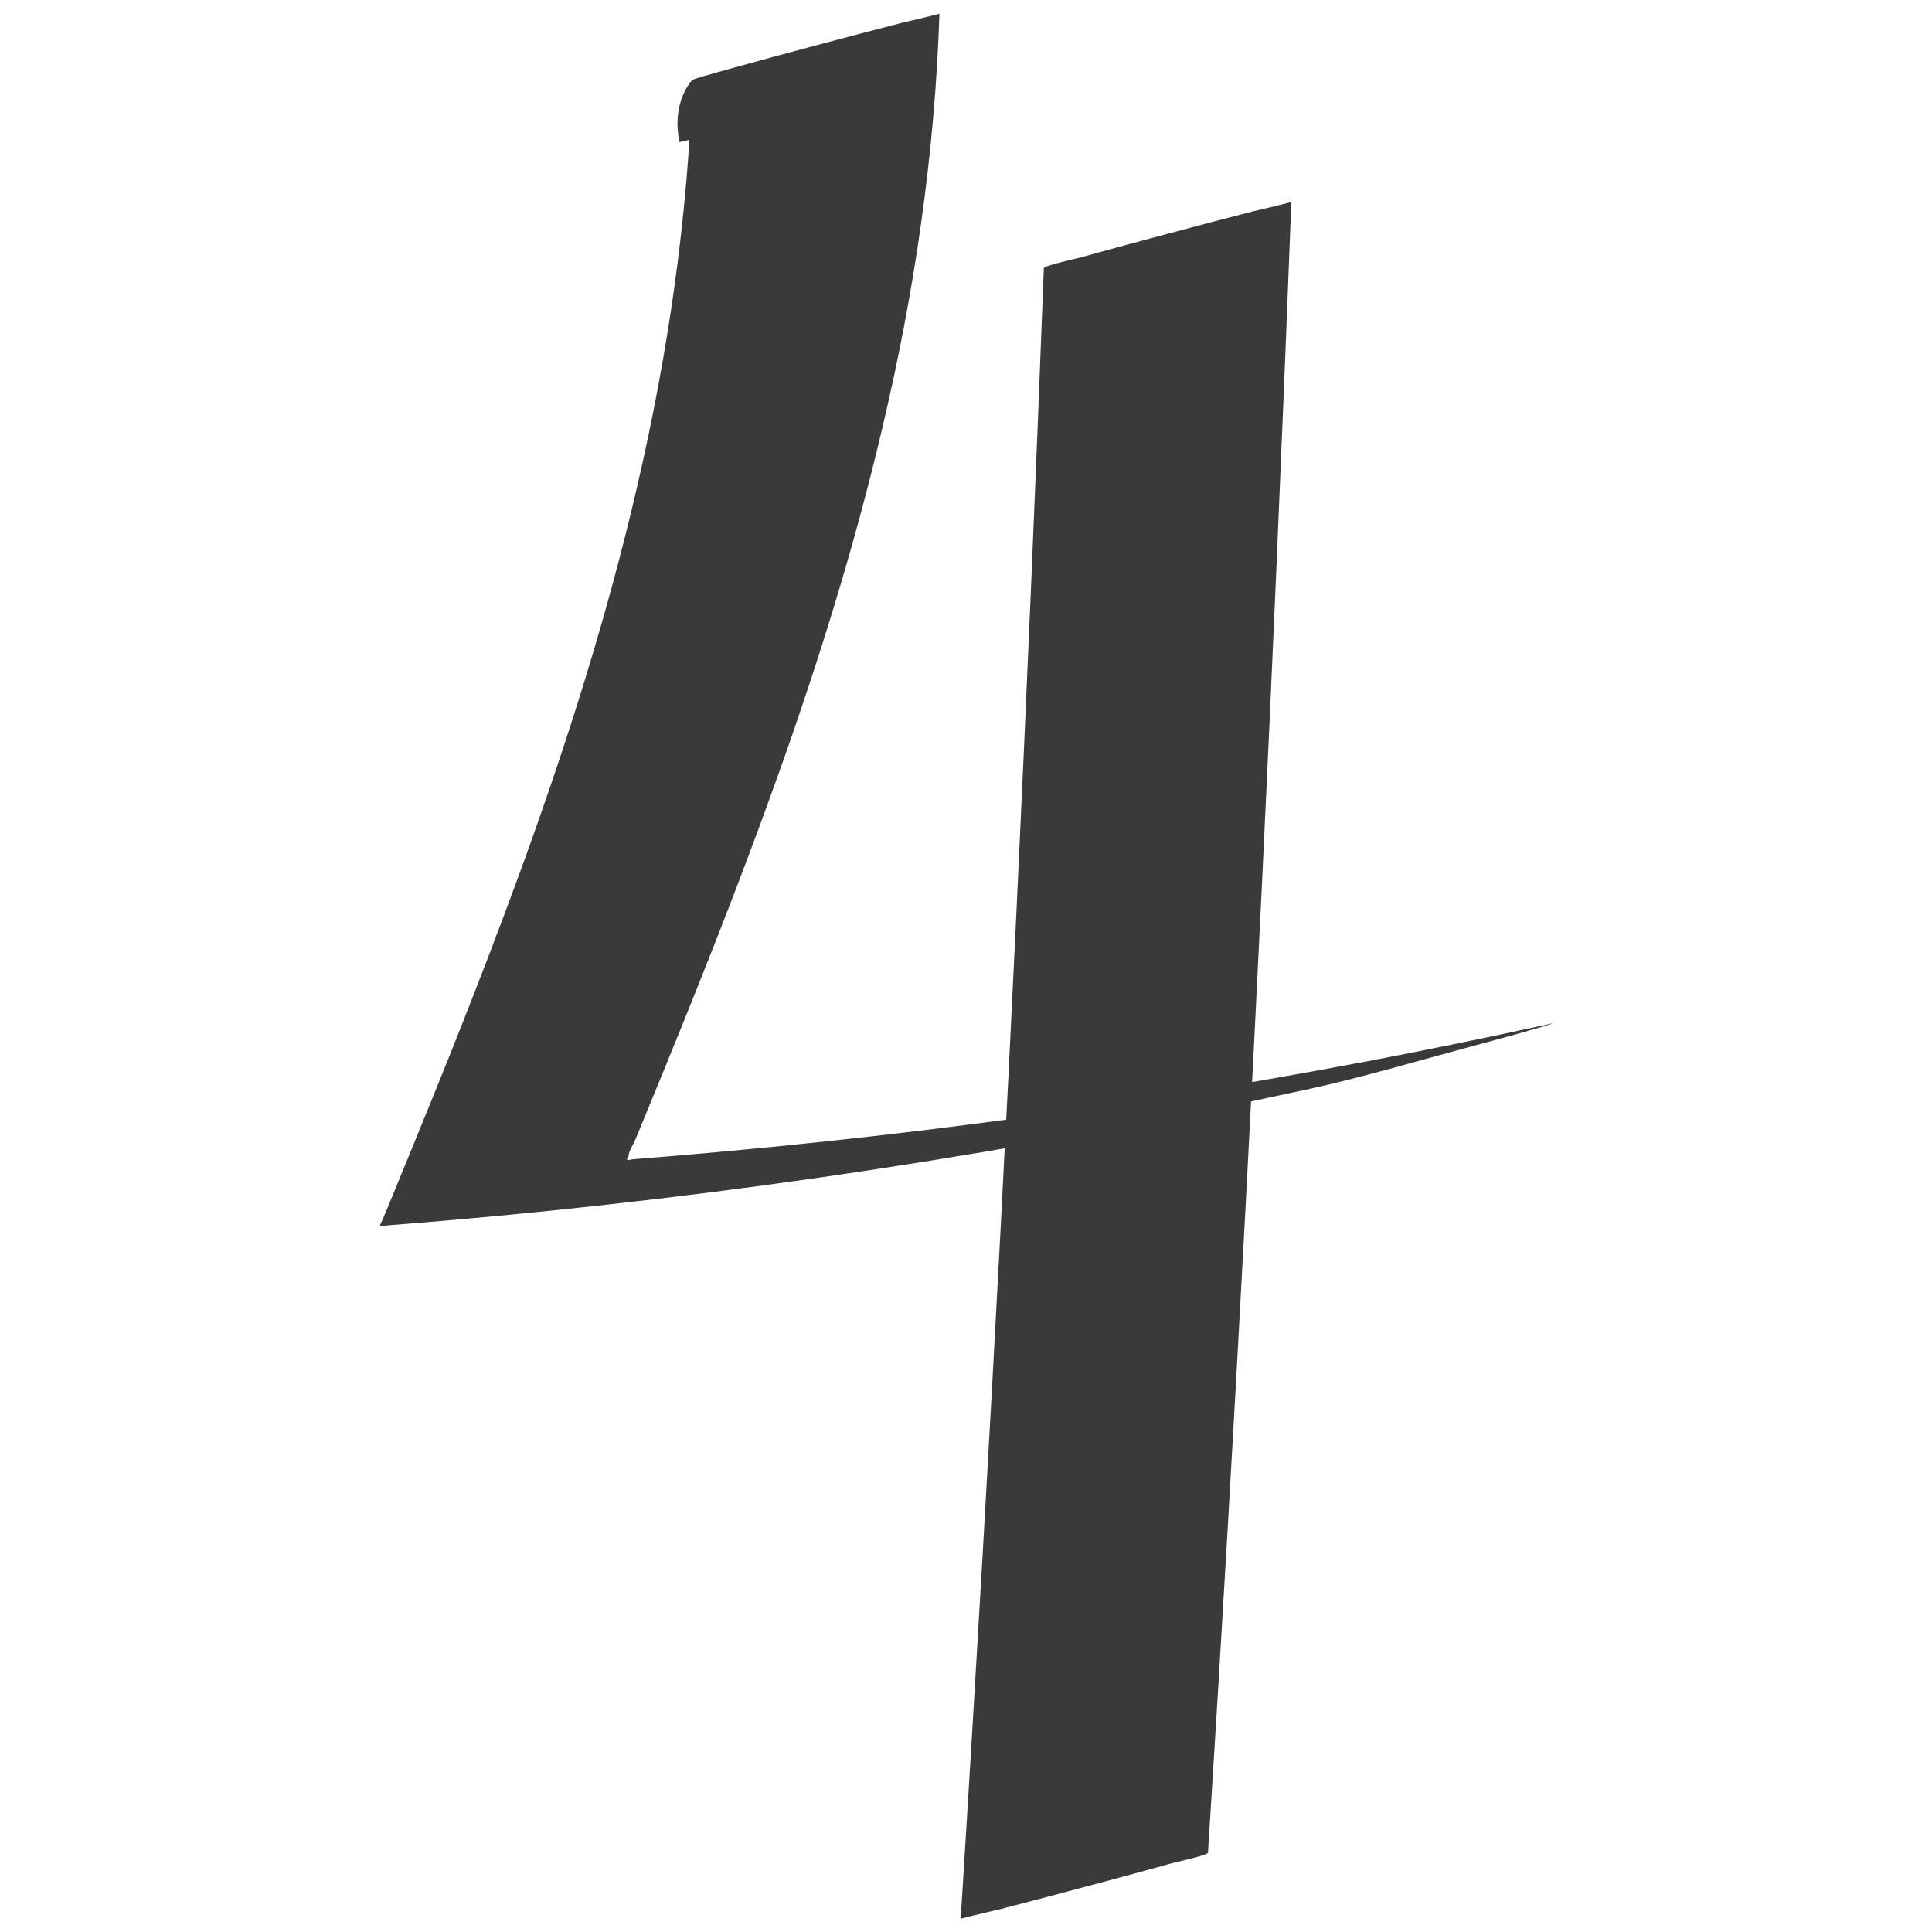 <svg xmlns="http://www.w3.org/2000/svg" xmlns:xlink="http://www.w3.org/1999/xlink" width="500" viewBox="0 0 375 375" height="500" preserveAspectRatio="xMidYMid meet"><defs><clipPath id="606575888f"><path d="M 73.676 2.672 L 301.676 2.672 L 301.676 238 L 73.676 238 Z M 73.676 2.672 " clip-rule="nonzero"></path></clipPath><clipPath id="c6284fc0df"><path d="M 186 39 L 251 39 L 251 372.422 L 186 372.422 Z M 186 39 " clip-rule="nonzero"></path></clipPath></defs><g clip-path="url(#606575888f)"><path fill="#3a3a3a" d="M 179.902 14.75 C 178.988 10.66 179.582 5.949 182.371 2.672 C 166.375 6.961 150.383 11.227 134.387 15.516 C 133.523 41.988 129.723 68.289 123.75 94.098 C 117.926 119.367 110.074 144.137 101.215 168.516 C 96.848 180.496 92.254 192.402 87.516 204.262 C 85.172 210.125 82.777 215.992 80.383 221.859 C 79.199 224.77 77.988 227.676 76.805 230.586 C 76.211 232.039 75.594 233.496 75.004 234.949 C 74.73 235.613 74.461 236.281 74.164 236.945 C 74.113 237.043 73.695 237.859 73.742 237.957 C 73.816 238.055 75.199 237.832 75.371 237.832 C 103.586 235.641 131.746 232.508 159.762 228.465 C 187.949 224.398 215.988 219.418 243.828 213.578 C 247.309 212.84 250.766 212.098 254.246 211.336 C 264.168 209.164 273.992 206.258 283.812 203.594 C 288.578 202.289 293.367 201.031 298.129 199.648 C 298.922 199.402 299.734 199.184 300.523 198.934 C 301.66 198.59 301.637 198.543 300.5 198.812 C 288.504 201.426 276.484 203.891 264.414 206.184 C 264.711 206.133 265.008 206.082 265.277 206.012 C 239.633 210.867 213.863 214.984 187.996 218.285 C 175.359 219.914 162.723 221.344 150.035 222.598 C 143.57 223.242 137.102 223.832 130.637 224.375 C 129.008 224.496 127.402 224.645 125.773 224.77 C 124.961 224.844 124.145 224.891 123.355 224.965 C 123.082 224.992 122.812 225.016 122.539 225.039 C 121.652 225.359 121.48 225.137 121.996 224.422 C 122.047 223.438 122.984 222.031 123.379 221.07 C 124.02 219.52 124.664 217.941 125.305 216.387 C 143.223 172.906 160.5 128.93 171.262 83.055 C 177.508 56.703 181.457 29.789 182.344 2.672 C 182.344 2.695 174.176 4.668 175.262 4.375 C 169.586 5.828 163.934 7.332 158.281 8.836 C 152.629 10.34 146.977 11.867 141.324 13.445 C 140.09 13.789 138.832 14.133 137.598 14.504 C 136.484 14.773 135.426 15.121 134.363 15.488 C 131.598 18.793 130.98 23.477 131.895 27.57 C 131.918 27.715 154.16 21.875 155.961 21.383 C 157.738 20.938 180 15.219 179.902 14.75 Z M 179.902 14.75 " fill-opacity="1" fill-rule="nonzero"></path></g><g clip-path="url(#c6284fc0df)"><path fill="#3a3a3a" d="M 202.609 52.047 C 201.031 93.805 199.254 135.559 197.277 177.316 C 195.305 218.902 193.105 260.512 190.711 302.07 C 189.355 325.539 187.949 348.98 186.469 372.422 C 186.469 372.371 194.637 370.426 193.551 370.723 C 199.227 369.266 204.879 367.762 210.531 366.258 C 216.184 364.758 221.836 363.227 227.488 361.648 C 228.277 361.43 234.449 360.098 234.473 359.605 C 237.117 317.922 239.535 276.215 241.754 234.504 C 243.977 192.922 245.977 151.312 247.777 109.703 C 248.789 86.211 249.754 62.719 250.641 39.227 C 250.641 39.254 242.473 41.227 243.559 40.93 C 237.879 42.383 232.227 43.887 226.574 45.391 C 220.926 46.895 215.273 48.422 209.621 50 C 208.805 50.199 202.633 51.578 202.609 52.047 Z M 202.609 52.047 " fill-opacity="1" fill-rule="nonzero"></path></g></svg>
